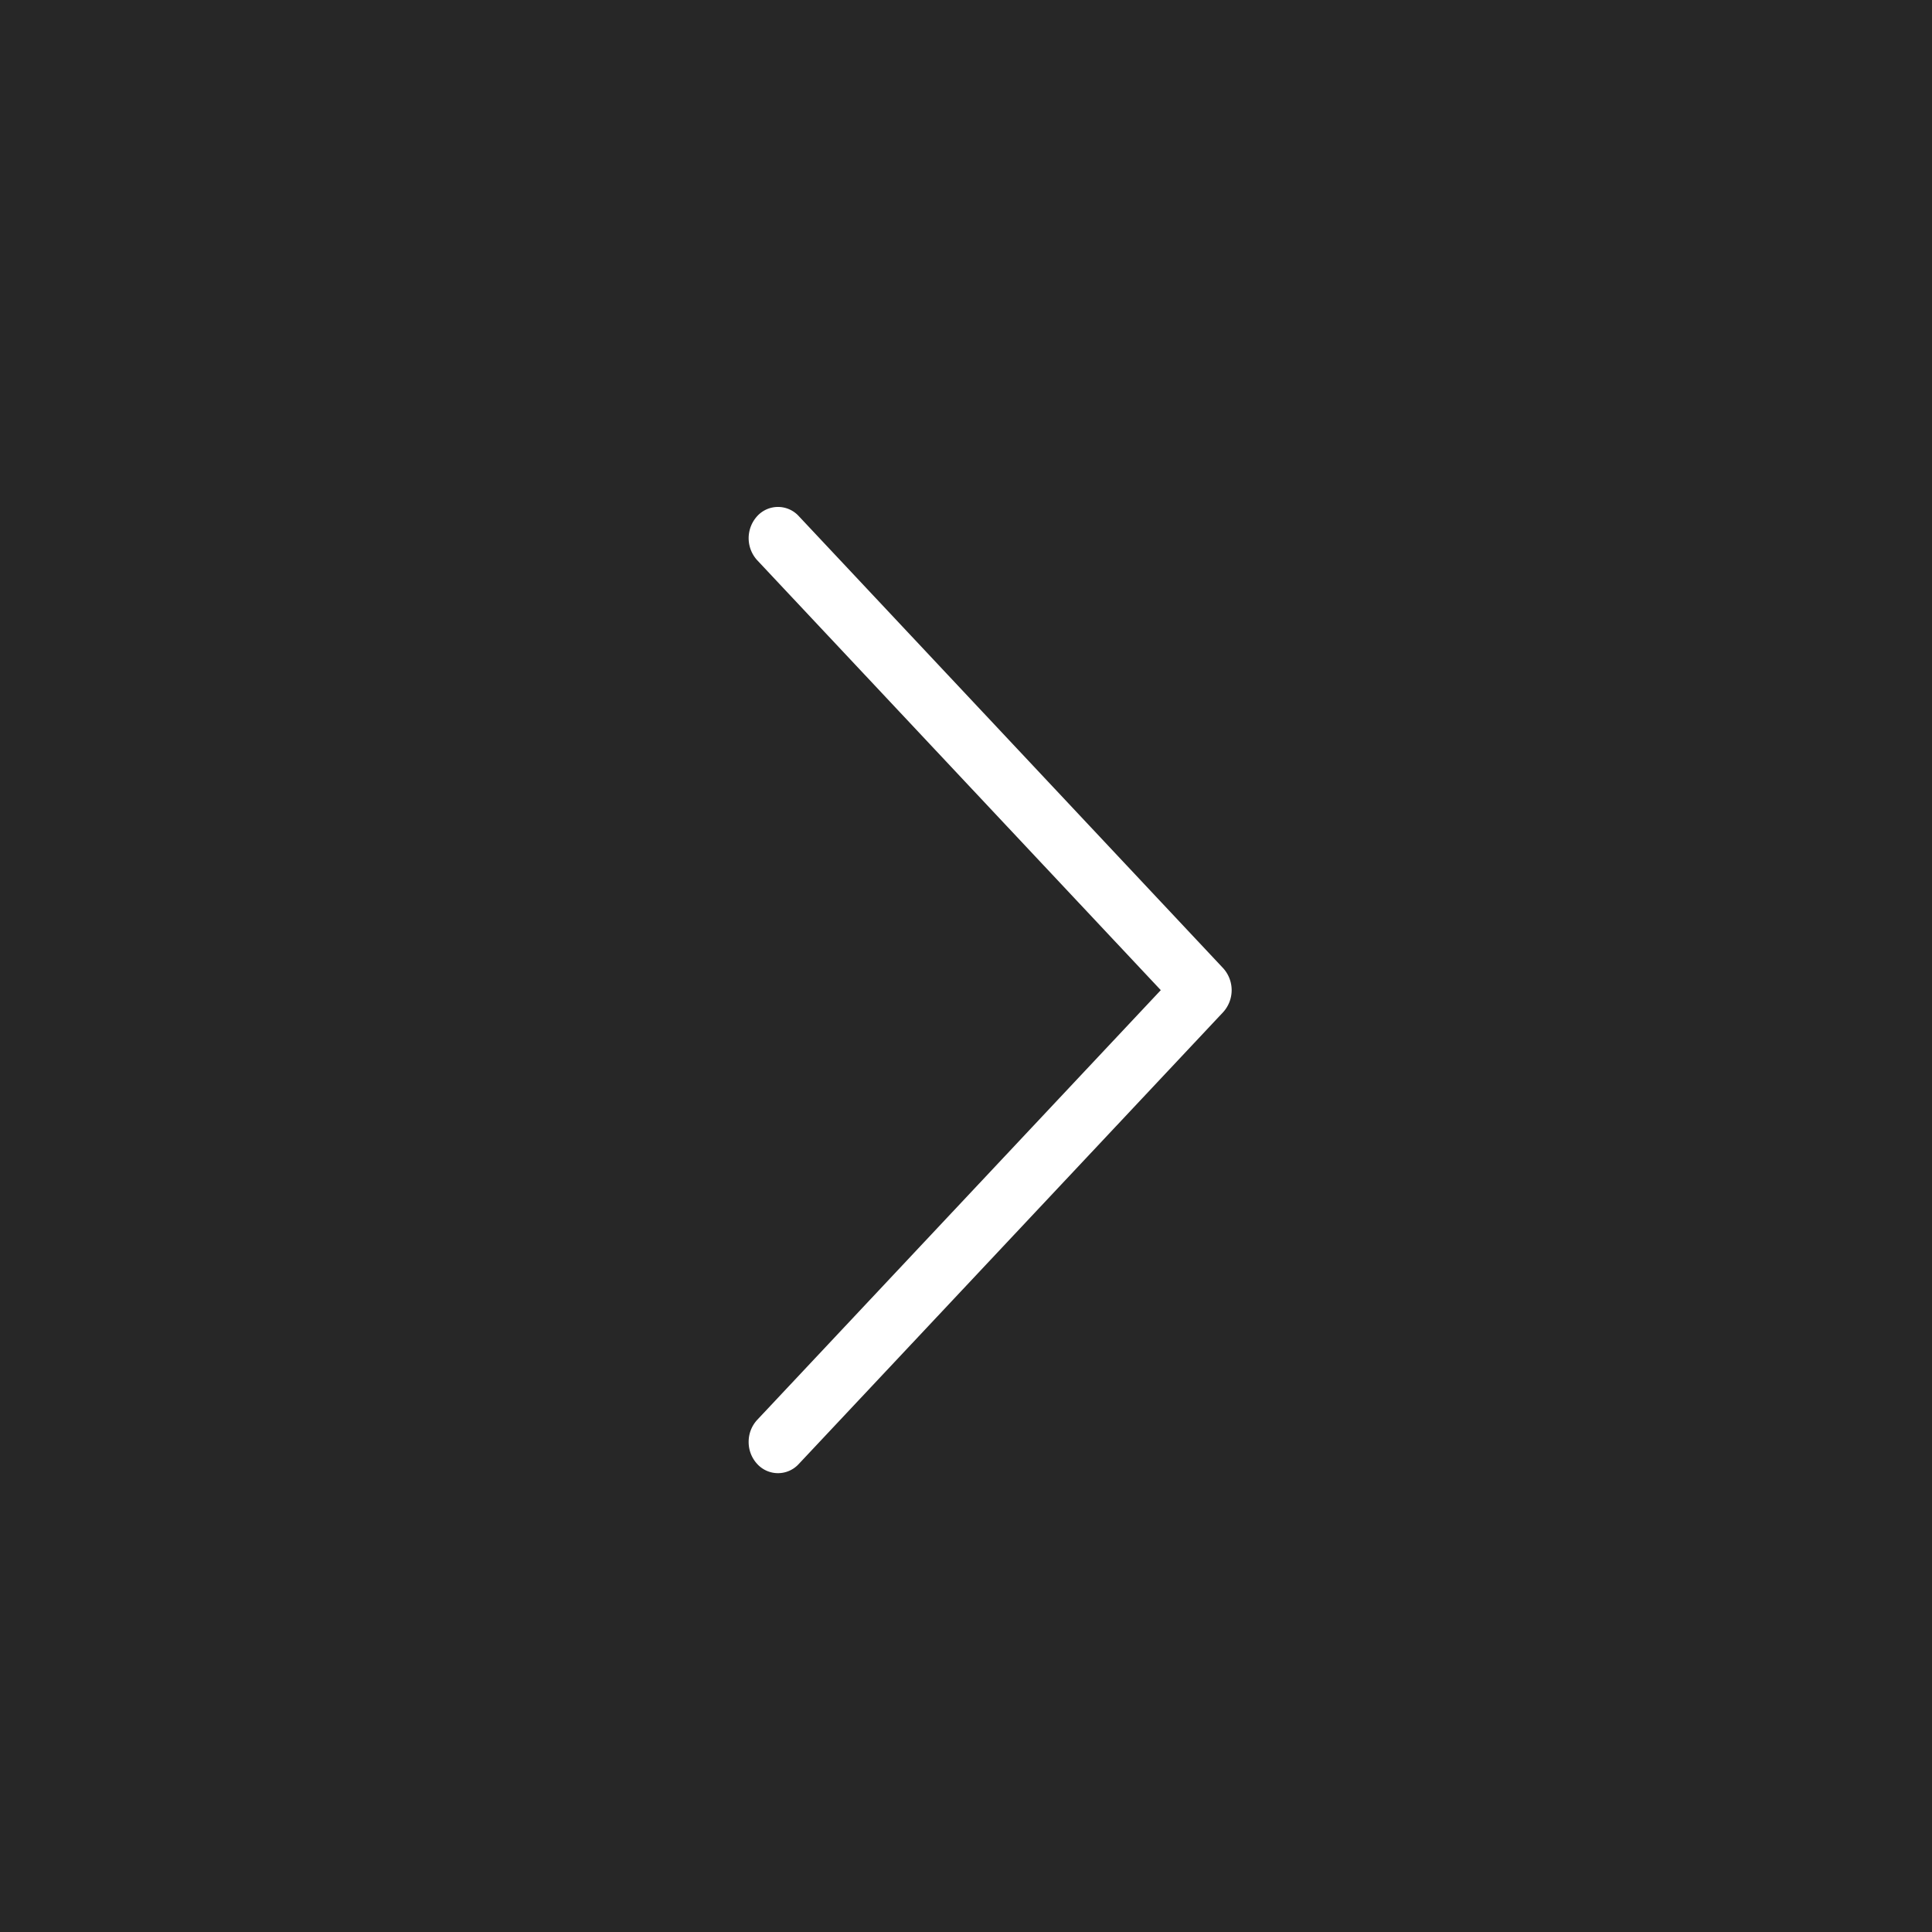 <svg id="Bouton_flèche" data-name="Bouton flèche" xmlns="http://www.w3.org/2000/svg" width="40" height="40" viewBox="0 0 40 40">
  <rect id="Rectangle_33" data-name="Rectangle 33" width="40" height="40" fill="#272727"/>
  <path id="Fill_1" data-name="Fill 1" d="M19.353,10a.667.667,0,0,1-.457-.178L10,1.467,1.1,9.822a.677.677,0,0,1-.915,0,.582.582,0,0,1,0-.859L9.543.178a.677.677,0,0,1,.915,0l9.353,8.785a.582.582,0,0,1,0,.859.667.667,0,0,1-.457.178" transform="translate(25.5 10.5) rotate(90)" fill="#fff"/>
</svg>
